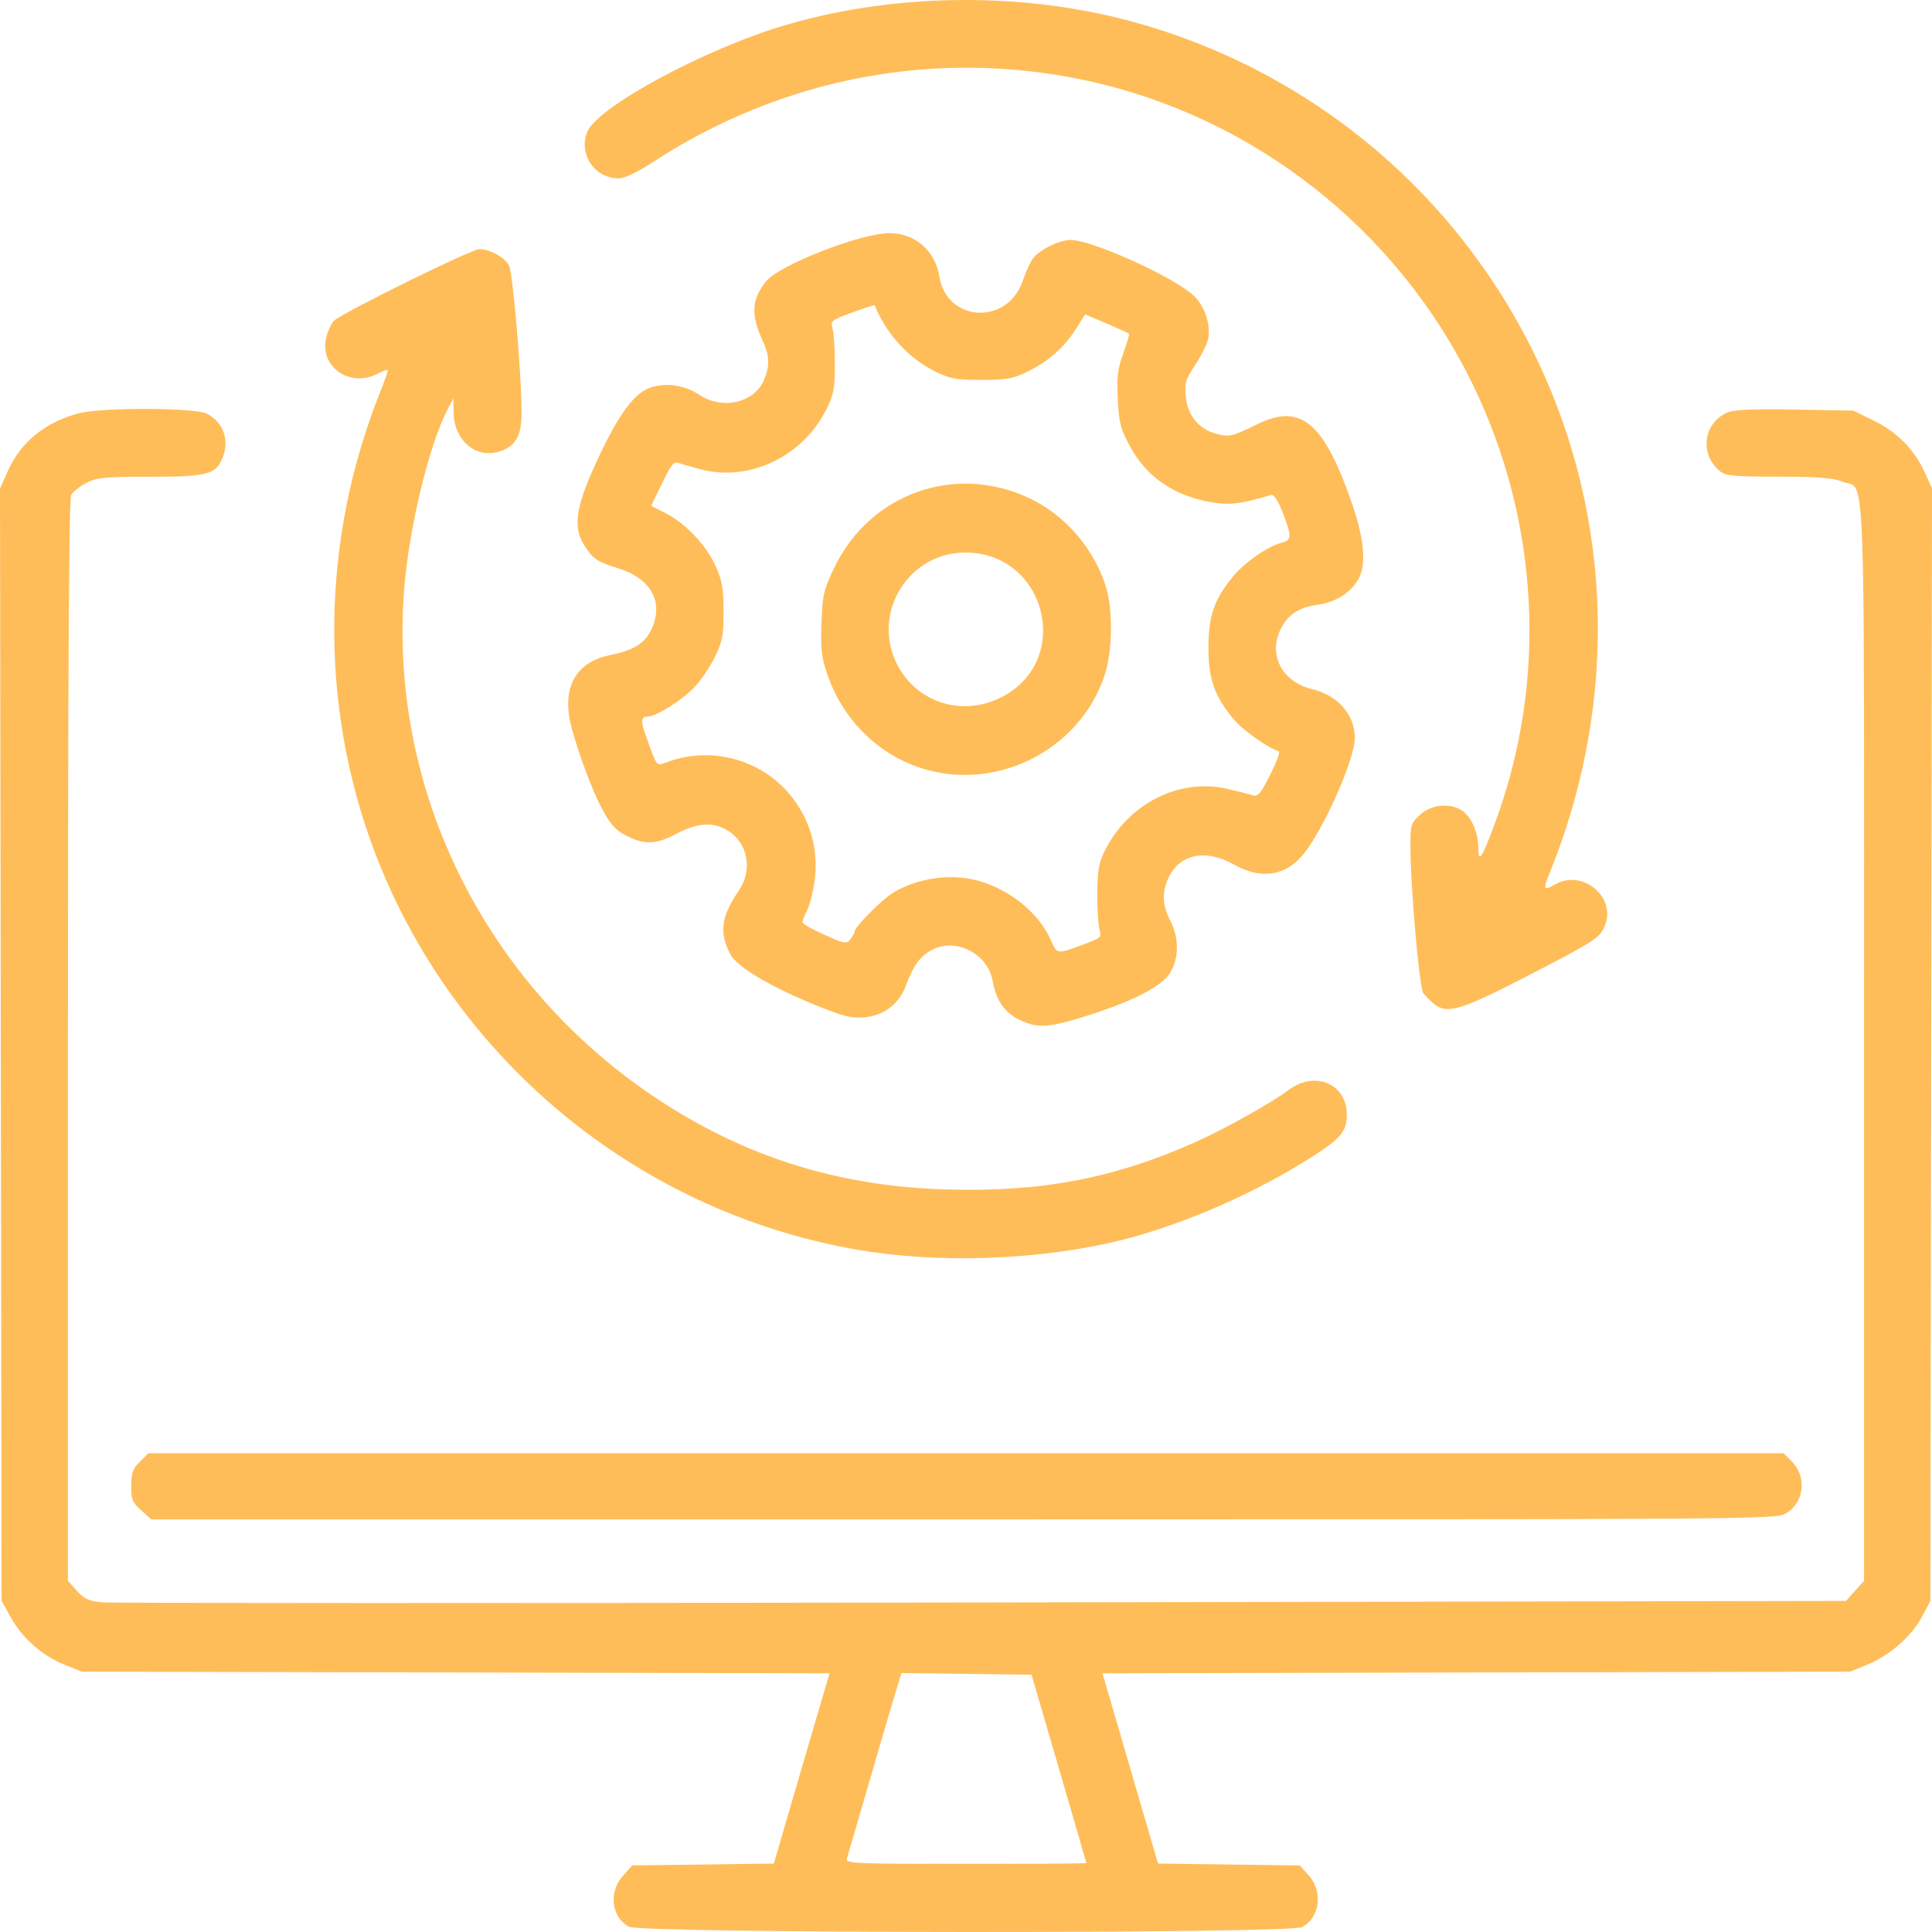 <svg xmlns="http://www.w3.org/2000/svg" width="60" height="60" viewBox="0 0 60 60" fill="none"><path d="M19.532 59.837C18.981 59.539 18.894 58.757 19.354 58.245L19.633 57.932L21.833 57.904L24.033 57.875L24.539 56.136C24.818 55.18 25.206 53.851 25.404 53.182L25.762 51.967L14.152 51.94L2.542 51.915L2 51.697C1.307 51.417 0.694 50.877 0.334 50.23L0.05 49.718L0.025 32.444L0 15.169L0.253 14.606C0.651 13.724 1.412 13.109 2.446 12.835C3.15 12.648 6.052 12.657 6.422 12.847C6.961 13.125 7.148 13.706 6.884 14.284C6.675 14.739 6.387 14.806 4.651 14.806C3.249 14.806 3.017 14.829 2.684 14.997C2.477 15.103 2.264 15.272 2.209 15.374C2.142 15.499 2.11 20.968 2.11 32.326V49.094L2.386 49.403C2.615 49.657 2.753 49.72 3.177 49.762C3.461 49.79 15.76 49.791 30.511 49.766L57.33 49.718L57.61 49.405L57.89 49.094V32.329C57.89 13.636 57.953 15.253 57.211 14.957C56.919 14.841 56.464 14.805 55.228 14.804C53.854 14.803 53.596 14.779 53.42 14.637C52.765 14.108 52.895 13.121 53.663 12.804C53.864 12.721 54.475 12.696 55.753 12.72L57.559 12.753L58.193 13.064C58.924 13.423 59.442 13.949 59.771 14.662L60 15.163L59.975 32.44L59.95 49.718L59.69 50.209C59.369 50.815 58.681 51.417 57.985 51.701L57.458 51.915L45.849 51.94L34.239 51.967L34.803 53.898C35.113 54.962 35.501 56.29 35.665 56.853L35.964 57.875L38.166 57.904L40.367 57.932L40.646 58.245C41.096 58.746 40.988 59.564 40.432 59.849C40.029 60.058 19.918 60.046 19.532 59.837ZM33.737 57.861C33.737 57.847 33.353 56.525 32.886 54.923L32.035 52.01L30.014 51.984L27.995 51.959L27.755 52.748C27.624 53.183 27.255 54.441 26.936 55.544C26.616 56.648 26.33 57.626 26.302 57.717C26.253 57.875 26.471 57.884 29.993 57.884C32.053 57.884 33.738 57.874 33.737 57.861ZM4.389 46.908C4.113 46.663 4.075 46.571 4.075 46.145C4.075 45.745 4.12 45.617 4.341 45.398L4.607 45.133H30H55.393L55.638 45.377C56.121 45.858 56.04 46.651 55.471 46.995C55.16 47.185 54.975 47.186 29.93 47.187H4.701L4.389 46.908ZM26.646 38.815C20.474 37.755 15.146 33.772 12.367 28.14C10.204 23.754 9.789 18.647 11.21 13.887C11.364 13.368 11.622 12.624 11.782 12.232C11.942 11.841 12.059 11.507 12.041 11.491C12.024 11.474 11.885 11.524 11.733 11.605C10.834 12.072 9.868 11.349 10.148 10.419C10.208 10.218 10.312 10.009 10.377 9.956C10.747 9.655 14.641 7.738 14.883 7.738C15.21 7.738 15.638 7.968 15.804 8.234C15.922 8.421 16.197 11.613 16.198 12.812C16.199 13.559 16.003 13.886 15.463 14.034C14.743 14.233 14.095 13.652 14.087 12.8L14.082 12.371L13.905 12.705C13.333 13.787 12.706 16.376 12.554 18.276C12.035 24.807 15.351 31.122 21.11 34.566C23.636 36.078 26.292 36.842 29.346 36.938C32.308 37.031 34.572 36.605 37.102 35.479C38.023 35.068 39.475 34.259 40.015 33.853C40.85 33.228 41.849 33.668 41.827 34.652C41.815 35.174 41.612 35.393 40.495 36.084C38.651 37.222 36.36 38.177 34.457 38.6C31.997 39.147 29.054 39.228 26.646 38.815ZM31.886 31.767C31.262 31.542 30.952 31.156 30.823 30.446C30.677 29.639 29.722 29.13 28.997 29.473C28.602 29.66 28.378 29.951 28.14 30.592C27.92 31.183 27.465 31.535 26.848 31.594C26.474 31.631 26.219 31.571 25.486 31.279C23.976 30.677 22.892 30.041 22.679 29.632C22.329 28.958 22.395 28.463 22.941 27.664C23.385 27.015 23.228 26.174 22.591 25.787C22.151 25.52 21.655 25.55 21.024 25.886C20.38 26.229 20.024 26.245 19.459 25.958C19.125 25.788 18.967 25.617 18.708 25.141C18.332 24.452 17.753 22.812 17.669 22.205C17.531 21.199 17.983 20.54 18.95 20.344C19.735 20.185 20.083 19.946 20.28 19.432C20.592 18.617 20.163 17.934 19.147 17.631C18.545 17.45 18.397 17.344 18.128 16.906C17.769 16.318 17.896 15.643 18.674 14.023C19.189 12.95 19.631 12.329 20.033 12.111C20.501 11.857 21.21 11.919 21.711 12.257C22.426 12.741 23.428 12.513 23.728 11.799C23.913 11.356 23.902 11.053 23.681 10.571C23.313 9.766 23.339 9.309 23.786 8.744C24.187 8.235 26.714 7.245 27.624 7.24C28.415 7.237 29.044 7.783 29.172 8.585C29.402 10.018 31.301 10.11 31.767 8.71C31.851 8.459 31.986 8.159 32.068 8.043C32.264 7.765 32.89 7.452 33.249 7.452C33.922 7.452 36.499 8.623 37.086 9.195C37.424 9.523 37.612 10.108 37.518 10.536C37.481 10.699 37.301 11.06 37.116 11.337C36.815 11.789 36.785 11.892 36.827 12.326C36.882 12.905 37.23 13.326 37.773 13.472C38.174 13.58 38.259 13.56 39.072 13.163C40.407 12.514 41.127 13.129 41.997 15.666C42.364 16.738 42.434 17.513 42.202 17.956C41.976 18.388 41.503 18.697 40.943 18.777C40.318 18.868 39.996 19.081 39.763 19.559C39.381 20.346 39.825 21.179 40.742 21.399C41.547 21.591 42.076 22.195 42.076 22.921C42.076 23.512 41.275 25.39 40.616 26.348C40.035 27.191 39.232 27.363 38.305 26.841C37.446 26.358 36.641 26.522 36.294 27.25C36.078 27.704 36.093 28.106 36.342 28.588C36.622 29.128 36.619 29.759 36.336 30.215C36.082 30.625 35.255 31.059 33.882 31.506C32.739 31.876 32.334 31.93 31.886 31.767ZM33.714 29.306C34.187 29.131 34.213 29.105 34.145 28.864C34.106 28.724 34.075 28.222 34.077 27.749C34.081 27.048 34.122 26.805 34.305 26.433C35.022 24.968 36.612 24.157 38.099 24.495C38.415 24.567 38.767 24.656 38.883 24.692C39.068 24.752 39.134 24.679 39.446 24.061C39.64 23.677 39.761 23.349 39.715 23.334C39.336 23.203 38.582 22.665 38.301 22.323C37.709 21.604 37.529 21.087 37.529 20.108C37.529 19.134 37.71 18.61 38.288 17.907C38.648 17.469 39.382 16.959 39.8 16.856C40.12 16.778 40.124 16.657 39.829 15.905C39.683 15.529 39.56 15.345 39.475 15.371C38.548 15.65 38.184 15.695 37.628 15.599C36.447 15.397 35.601 14.812 35.078 13.835C34.798 13.312 34.749 13.118 34.713 12.392C34.68 11.697 34.709 11.455 34.884 10.975C35 10.657 35.08 10.381 35.06 10.362C35.041 10.343 34.728 10.2 34.364 10.045L33.701 9.764L33.42 10.207C33.053 10.787 32.569 11.216 31.917 11.538C31.455 11.765 31.278 11.797 30.479 11.797C29.672 11.797 29.507 11.767 29.026 11.528C28.21 11.121 27.522 10.366 27.162 9.478C27.155 9.464 26.844 9.565 26.468 9.704C25.813 9.946 25.788 9.966 25.856 10.208C25.895 10.347 25.927 10.847 25.927 11.32C25.927 12.061 25.891 12.252 25.668 12.706C24.95 14.162 23.287 14.967 21.792 14.583C21.484 14.504 21.156 14.409 21.064 14.374C20.929 14.321 20.833 14.443 20.561 15.01L20.223 15.71L20.664 15.933C21.279 16.245 21.92 16.915 22.214 17.557C22.422 18.01 22.465 18.246 22.471 18.961C22.476 19.699 22.44 19.897 22.224 20.358C22.085 20.653 21.807 21.076 21.605 21.299C21.22 21.724 20.388 22.254 20.105 22.256C19.901 22.257 19.894 22.401 20.071 22.889C20.408 23.822 20.385 23.792 20.677 23.681C22.227 23.092 23.97 23.683 24.823 25.085C25.251 25.79 25.411 26.564 25.295 27.377C25.247 27.719 25.143 28.123 25.064 28.275C24.985 28.427 24.921 28.59 24.921 28.639C24.921 28.687 25.227 28.863 25.602 29.03C26.248 29.318 26.289 29.325 26.414 29.162C26.485 29.068 26.545 28.957 26.547 28.917C26.553 28.779 27.363 27.962 27.712 27.741C28.293 27.375 29.09 27.192 29.828 27.253C30.97 27.349 32.156 28.158 32.616 29.157C32.846 29.656 32.786 29.648 33.714 29.306ZM44.516 31.162C44.408 31.071 44.267 30.927 44.202 30.841C44.078 30.677 43.803 27.543 43.802 26.283C43.801 25.621 43.817 25.565 44.099 25.304C44.446 24.98 45.05 24.924 45.419 25.182C45.7 25.378 45.91 25.869 45.91 26.332C45.91 26.826 46.019 26.666 46.42 25.585C48.073 21.141 47.817 16.186 45.715 11.893C43.368 7.099 38.911 3.609 33.714 2.496C29.088 1.506 24.317 2.403 20.299 5.021C19.789 5.353 19.403 5.538 19.218 5.539C18.466 5.543 17.952 4.78 18.241 4.09C18.569 3.308 21.909 1.51 24.393 0.779C27.665 -0.185 31.485 -0.258 34.813 0.58C39.15 1.671 42.999 4.223 45.682 7.786C49.867 13.341 50.78 20.562 48.128 27.104C47.912 27.639 47.93 27.676 48.306 27.462C49.151 26.981 50.207 27.866 49.84 28.749C49.68 29.135 49.547 29.221 47.335 30.361C45.334 31.392 44.926 31.507 44.516 31.162ZM28.898 23.937C27.403 23.567 26.193 22.431 25.685 20.919C25.512 20.405 25.482 20.134 25.512 19.343C25.543 18.477 25.58 18.319 25.903 17.642C27.014 15.313 29.696 14.368 32.011 15.493C33.119 16.032 34.003 17.076 34.356 18.26C34.563 18.954 34.548 20.192 34.323 20.911C33.623 23.153 31.198 24.505 28.898 23.937ZM31.16 21.621C33.318 20.45 32.468 17.178 30 17.16C28.226 17.146 27.058 19.024 27.851 20.612C28.466 21.843 29.928 22.289 31.16 21.621Z" fill="#FFBD59"></path></svg>
